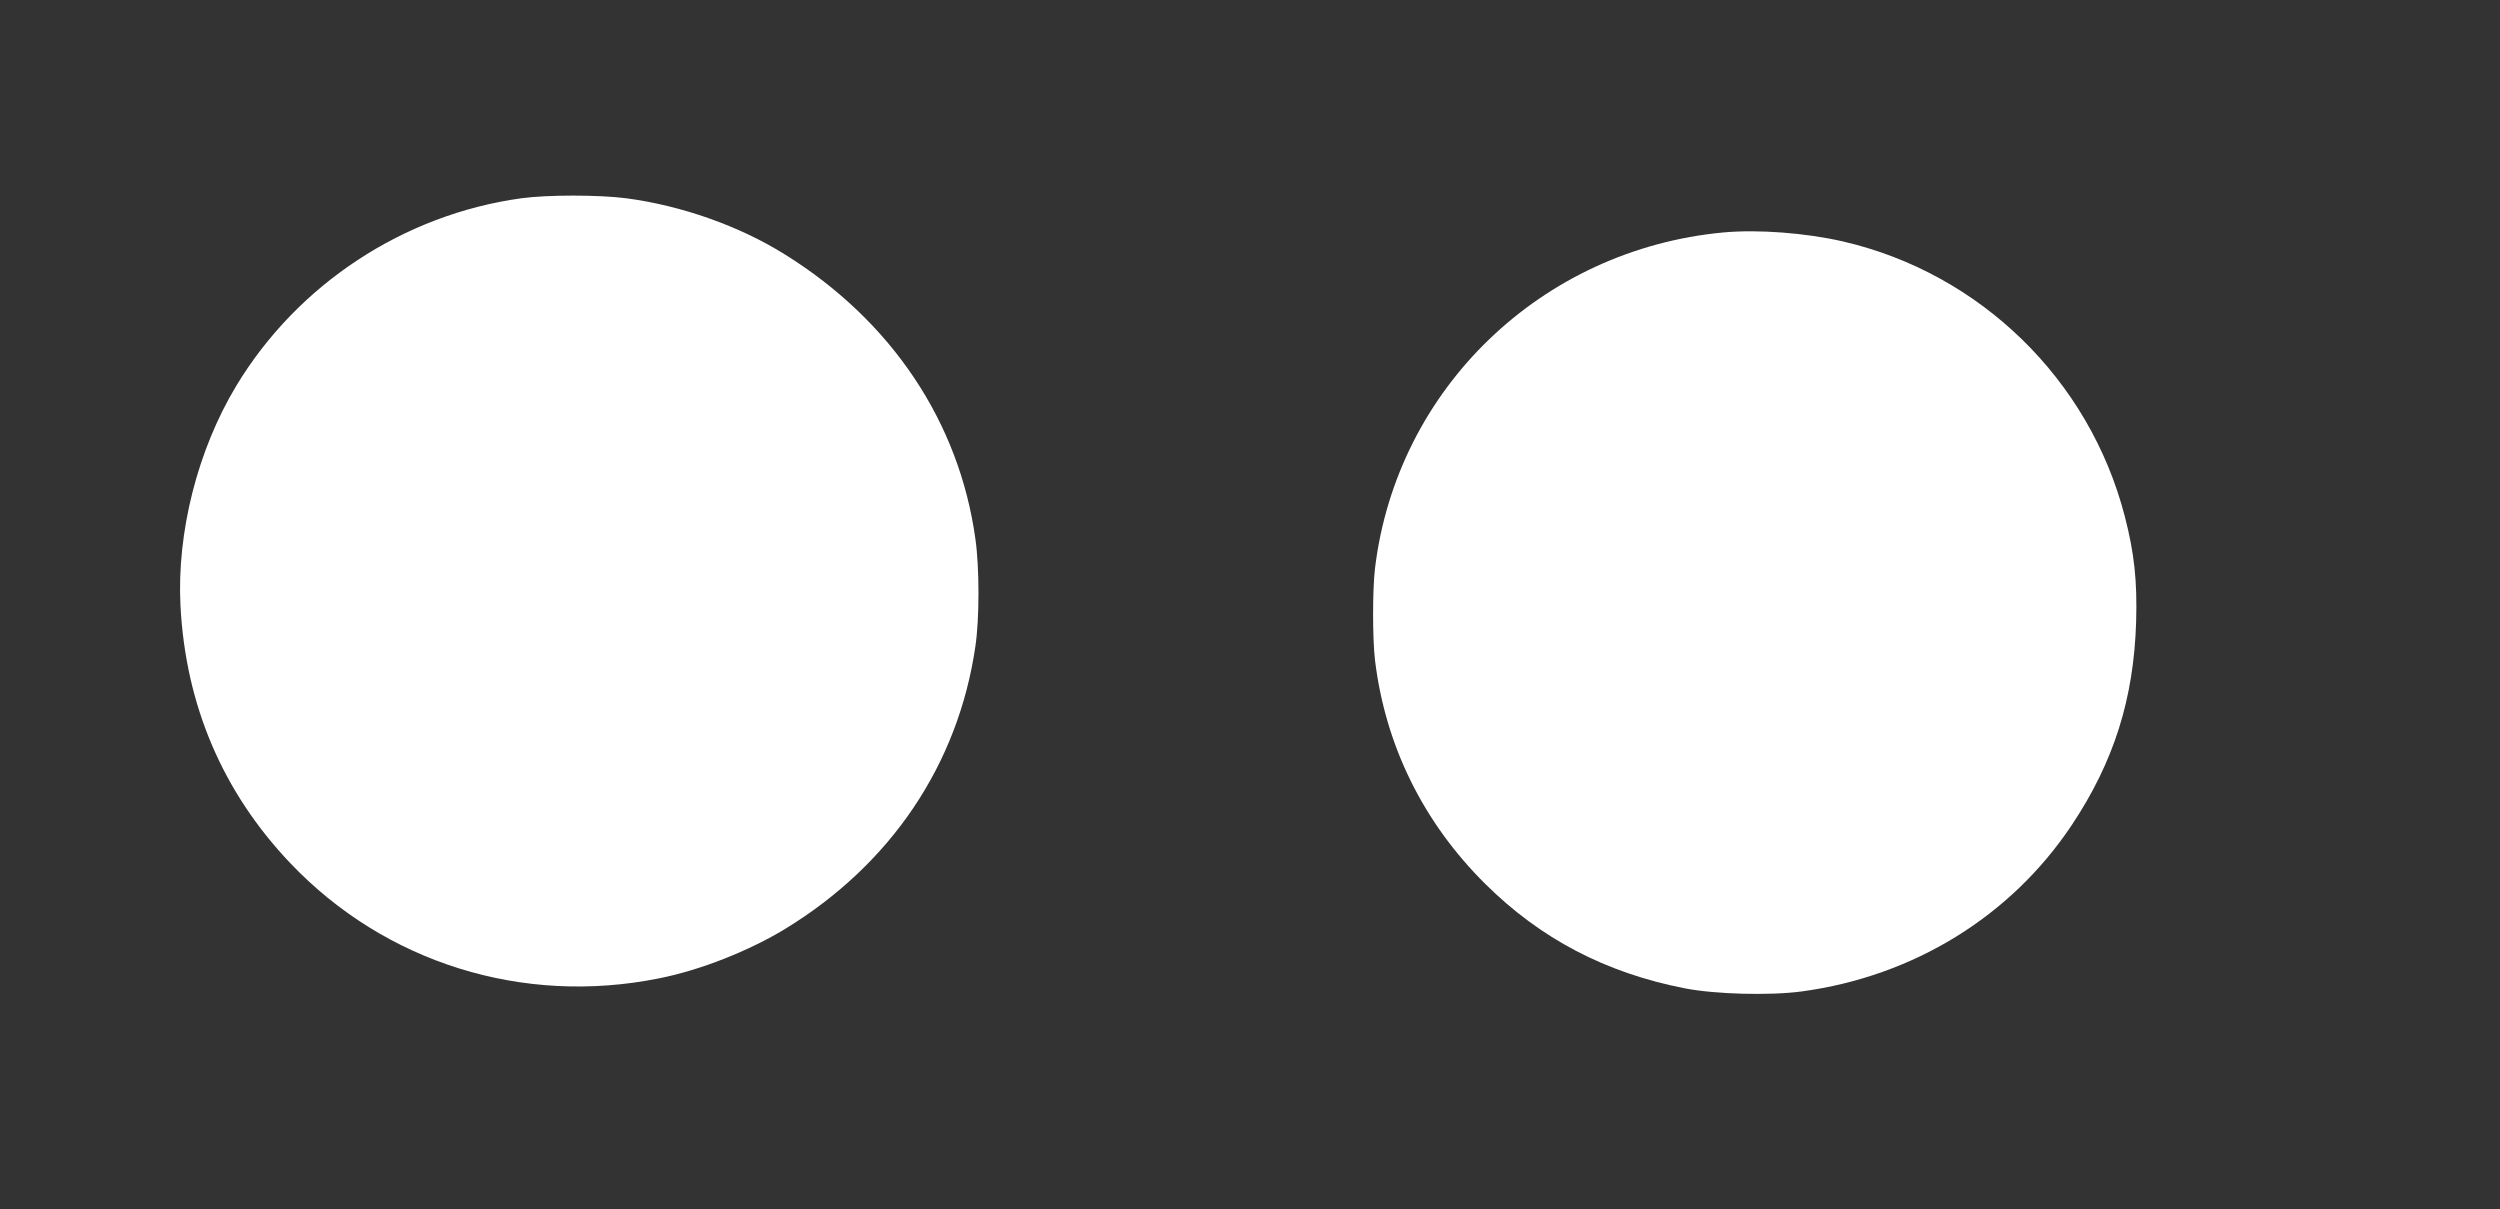 <?xml version="1.0" standalone="no"?>
<!DOCTYPE svg PUBLIC "-//W3C//DTD SVG 20010904//EN"
 "http://www.w3.org/TR/2001/REC-SVG-20010904/DTD/svg10.dtd">
<svg version="1.0" xmlns="http://www.w3.org/2000/svg"
 width="1280pt" height="619pt" viewBox="0 0 1280 619"
 preserveAspectRatio="xMidYMid meet">
<rect x="0" y="0" width="1280" height="619" fill="#333333" stroke="none"/>
<g transform="translate(0,619) scale(0.1,-0.1)"
fill="#ffffff" stroke="none">
<path d="M2670 5175 c-603 -83 -1146 -440 -1460 -960 -198 -328 -305 -750
-286 -1125 26 -510 216 -955 562 -1319 486 -511 1191 -731 1889 -590 211 42
459 140 645 253 542 331 886 842 974 1447 21 139 21 405 0 550 -83 599 -430
1117 -975 1456 -233 146 -531 251 -814 288 -140 18 -402 18 -535 0z"/>
<path d="M8825 5000 c-934 -87 -1674 -801 -1785 -1720 -13 -109 -13 -361 0
-470 53 -437 247 -831 565 -1146 282 -280 616 -455 1020 -534 157 -31 438 -38
601 -16 573 78 1070 385 1381 851 216 324 318 647 330 1042 6 207 -9 350 -58
539 -181 701 -741 1246 -1444 1408 -193 44 -434 62 -610 46z"/>
</g>
</svg>

